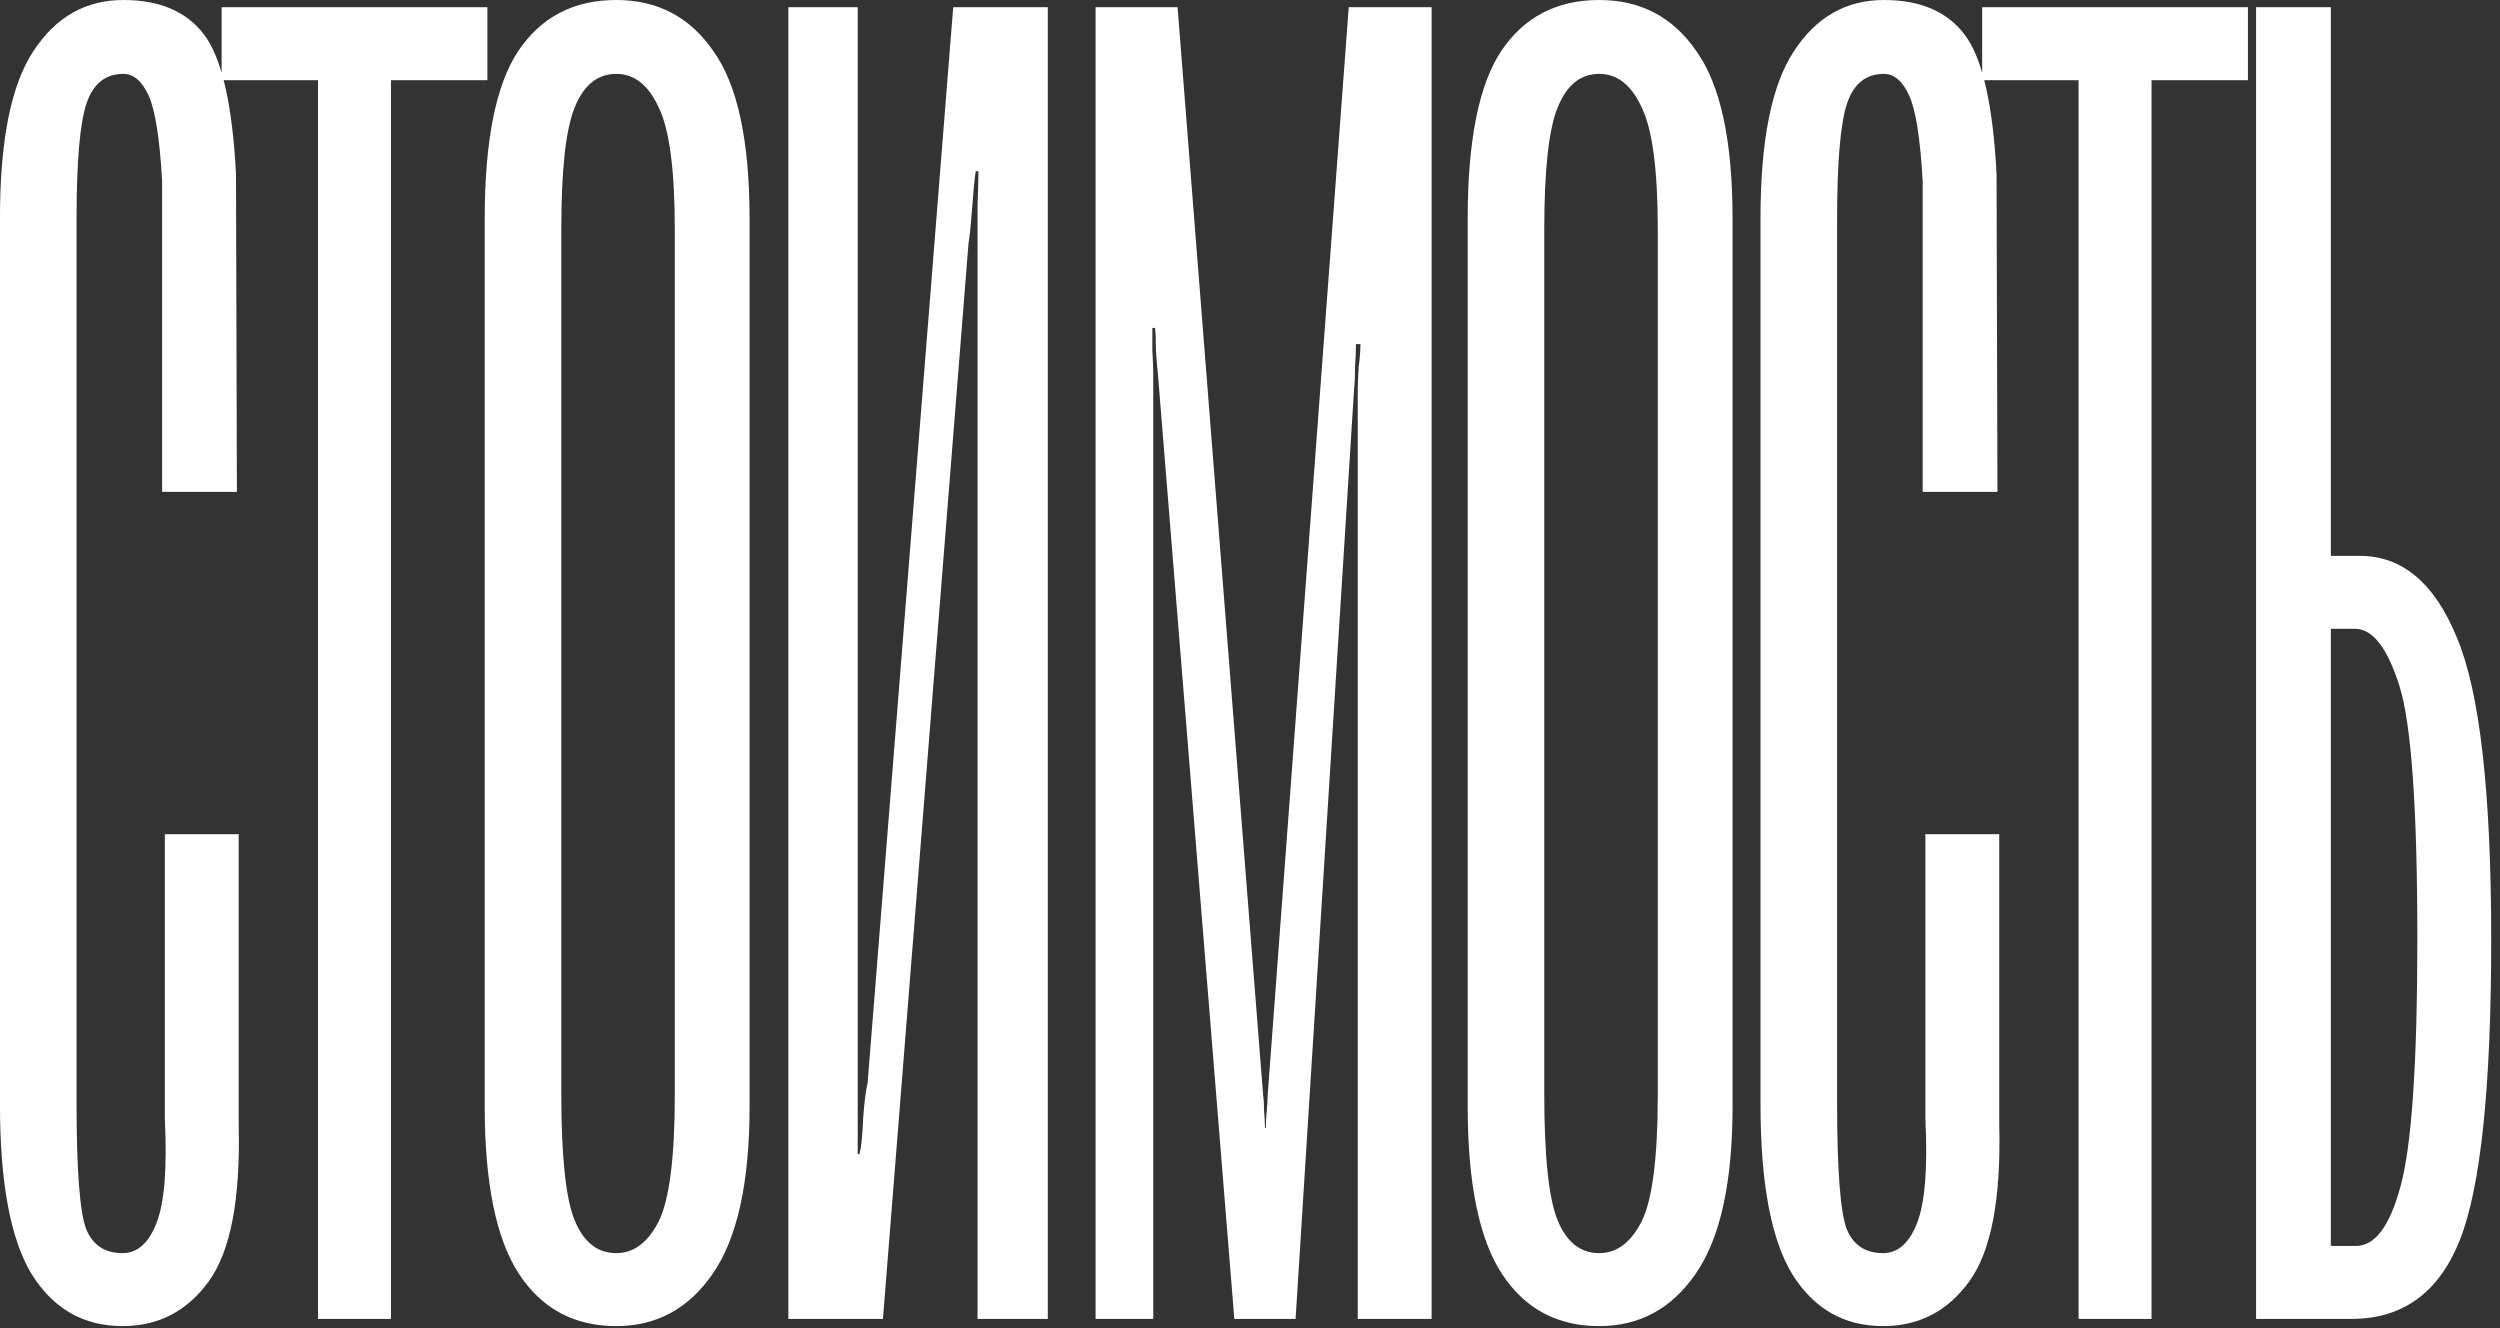 <?xml version="1.0" encoding="UTF-8"?> <svg xmlns="http://www.w3.org/2000/svg" width="271" height="144" viewBox="0 0 271 144" fill="none"><rect x="0" y="0" width="271" height="144" fill="#333333" stroke="none"/><path d="M-0.004 119.727L-0.004 23.633C-0.004 15.234 1.201 9.212 3.609 5.566C6.018 1.855 9.273 0 13.375 0C17.346 0 20.276 1.27 22.164 3.809C24.052 6.348 25.191 11.361 25.582 18.848L25.68 53.32L17.574 53.32L17.574 19.629C17.314 15.007 16.826 11.914 16.109 10.352C15.393 8.789 14.482 8.008 13.375 8.008C11.422 8.008 10.087 9.082 9.371 11.23C8.655 13.379 8.297 17.578 8.297 23.828L8.297 119.434C8.297 126.921 8.655 131.543 9.371 133.301C10.087 134.993 11.389 135.84 13.277 135.84C14.905 135.84 16.142 134.733 16.988 132.52C17.835 130.306 18.128 126.563 17.867 121.289L17.867 90.43L25.875 90.43L25.875 121.973C26.07 129.98 24.996 135.612 22.652 138.867C20.309 142.122 17.184 143.75 13.277 143.75C9.046 143.75 5.758 141.862 3.414 138.086C1.135 134.31 -0.004 128.19 -0.004 119.727ZM24.023 8.691L24.023 0.781L52.832 0.781L52.832 8.691L42.383 8.691L42.383 142.969L34.473 142.969L34.473 8.691L24.023 8.691ZM52.543 119.922L52.543 23.73C52.543 15.267 53.747 9.212 56.156 5.566C58.63 1.855 62.178 0 66.801 0C71.293 0 74.809 1.855 77.348 5.566C79.952 9.212 81.254 15.267 81.254 23.73L81.254 119.922C81.254 128.19 79.919 134.245 77.25 138.086C74.646 141.862 71.163 143.75 66.801 143.75C62.243 143.75 58.728 141.862 56.254 138.086C53.78 134.31 52.543 128.255 52.543 119.922ZM60.844 118.555C60.844 125.391 61.332 129.98 62.309 132.324C63.285 134.668 64.783 135.84 66.801 135.84C68.689 135.84 70.219 134.701 71.391 132.422C72.562 130.078 73.148 125.488 73.148 118.652L73.148 24.902C73.148 18.392 72.562 13.965 71.391 11.621C70.284 9.212 68.754 8.008 66.801 8.008C64.783 8.008 63.285 9.212 62.309 11.621C61.332 13.965 60.844 18.392 60.844 24.902L60.844 118.555ZM113.582 142.969H105.965L105.965 26.074C105.965 25.488 105.965 24.284 105.965 22.461C106.03 20.573 106.062 19.271 106.062 18.555H105.77C105.639 19.401 105.509 20.736 105.379 22.559C105.249 24.316 105.118 25.586 104.988 26.367L95.711 142.969H85.457L85.457 0.781L92.977 0.781L92.977 117.773C92.977 118.294 92.977 119.499 92.977 121.387C92.977 123.21 92.977 124.447 92.977 125.098H93.172C93.367 124.316 93.497 123.047 93.562 121.289C93.693 119.466 93.856 118.164 94.051 117.383L103.328 0.781L113.582 0.781L113.582 142.969ZM118.762 142.969L118.762 0.781L127.648 0.781L136.926 118.75C136.991 119.141 137.023 119.694 137.023 120.41C137.089 121.126 137.121 121.745 137.121 122.266H137.219C137.219 121.745 137.251 121.126 137.316 120.41C137.382 119.694 137.414 119.141 137.414 118.75L146.203 0.781L155.187 0.781L155.187 142.969L147.18 142.969L147.18 42.09C147.18 41.634 147.212 40.885 147.277 39.844C147.408 38.802 147.473 37.956 147.473 37.305H146.984C146.984 37.956 146.952 38.802 146.887 39.844C146.887 40.82 146.854 41.569 146.789 42.09L140.441 142.969H133.801L125.5 40.332C125.435 39.811 125.37 39.03 125.305 37.988C125.305 36.947 125.272 36.133 125.207 35.547H124.914C124.914 36.133 124.914 36.947 124.914 37.988C124.979 39.03 125.012 39.844 125.012 40.43L125.012 142.969H118.762ZM159.098 119.922L159.098 23.73C159.098 15.267 160.302 9.212 162.711 5.566C165.185 1.855 168.733 0 173.355 0C177.848 0 181.363 1.855 183.902 5.566C186.507 9.212 187.809 15.267 187.809 23.73L187.809 119.922C187.809 128.19 186.474 134.245 183.805 138.086C181.201 141.862 177.717 143.75 173.355 143.75C168.798 143.75 165.283 141.862 162.809 138.086C160.335 134.31 159.098 128.255 159.098 119.922ZM167.398 118.555C167.398 125.391 167.887 129.98 168.863 132.324C169.84 134.668 171.337 135.84 173.355 135.84C175.243 135.84 176.773 134.701 177.945 132.422C179.117 130.078 179.703 125.488 179.703 118.652L179.703 24.902C179.703 18.392 179.117 13.965 177.945 11.621C176.839 9.212 175.309 8.008 173.355 8.008C171.337 8.008 169.84 9.212 168.863 11.621C167.887 13.965 167.398 18.392 167.398 24.902L167.398 118.555ZM190.84 119.727L190.84 23.633C190.84 15.234 192.044 9.212 194.453 5.566C196.862 1.855 200.117 0 204.219 0C208.19 0 211.12 1.27 213.008 3.809C214.896 6.348 216.035 11.361 216.426 18.848L216.523 53.32L208.418 53.32L208.418 19.629C208.158 15.007 207.669 11.914 206.953 10.352C206.237 8.789 205.326 8.008 204.219 8.008C202.266 8.008 200.931 9.082 200.215 11.23C199.499 13.379 199.141 17.578 199.141 23.828L199.141 119.434C199.141 126.921 199.499 131.543 200.215 133.301C200.931 134.993 202.233 135.84 204.121 135.84C205.749 135.84 206.986 134.733 207.832 132.52C208.678 130.306 208.971 126.563 208.711 121.289L208.711 90.43L216.719 90.43L216.719 121.973C216.914 129.98 215.84 135.612 213.496 138.867C211.152 142.122 208.027 143.75 204.121 143.75C199.889 143.75 196.602 141.862 194.258 138.086C191.979 134.31 190.84 128.19 190.84 119.727ZM214.867 8.691V0.781L243.676 0.781V8.691L233.227 8.691L233.227 142.969L225.316 142.969L225.316 8.691L214.867 8.691ZM244.559 0.781L252.664 0.781L252.664 60.254H255.789C260.411 60.254 263.927 63.216 266.336 69.141C268.81 75 270.047 85.905 270.047 101.855C270.047 117.871 268.908 128.743 266.629 134.473C264.35 140.137 260.444 142.969 254.91 142.969H244.559L244.559 0.781ZM252.664 68.164L252.664 135.059H255.301C257.384 135.124 259.012 133.008 260.184 128.711C261.421 124.349 262.039 115.365 262.039 101.758C262.039 87.565 261.388 78.418 260.086 74.316C258.784 70.215 257.189 68.164 255.301 68.164H252.664Z" fill="white"></path></svg> 